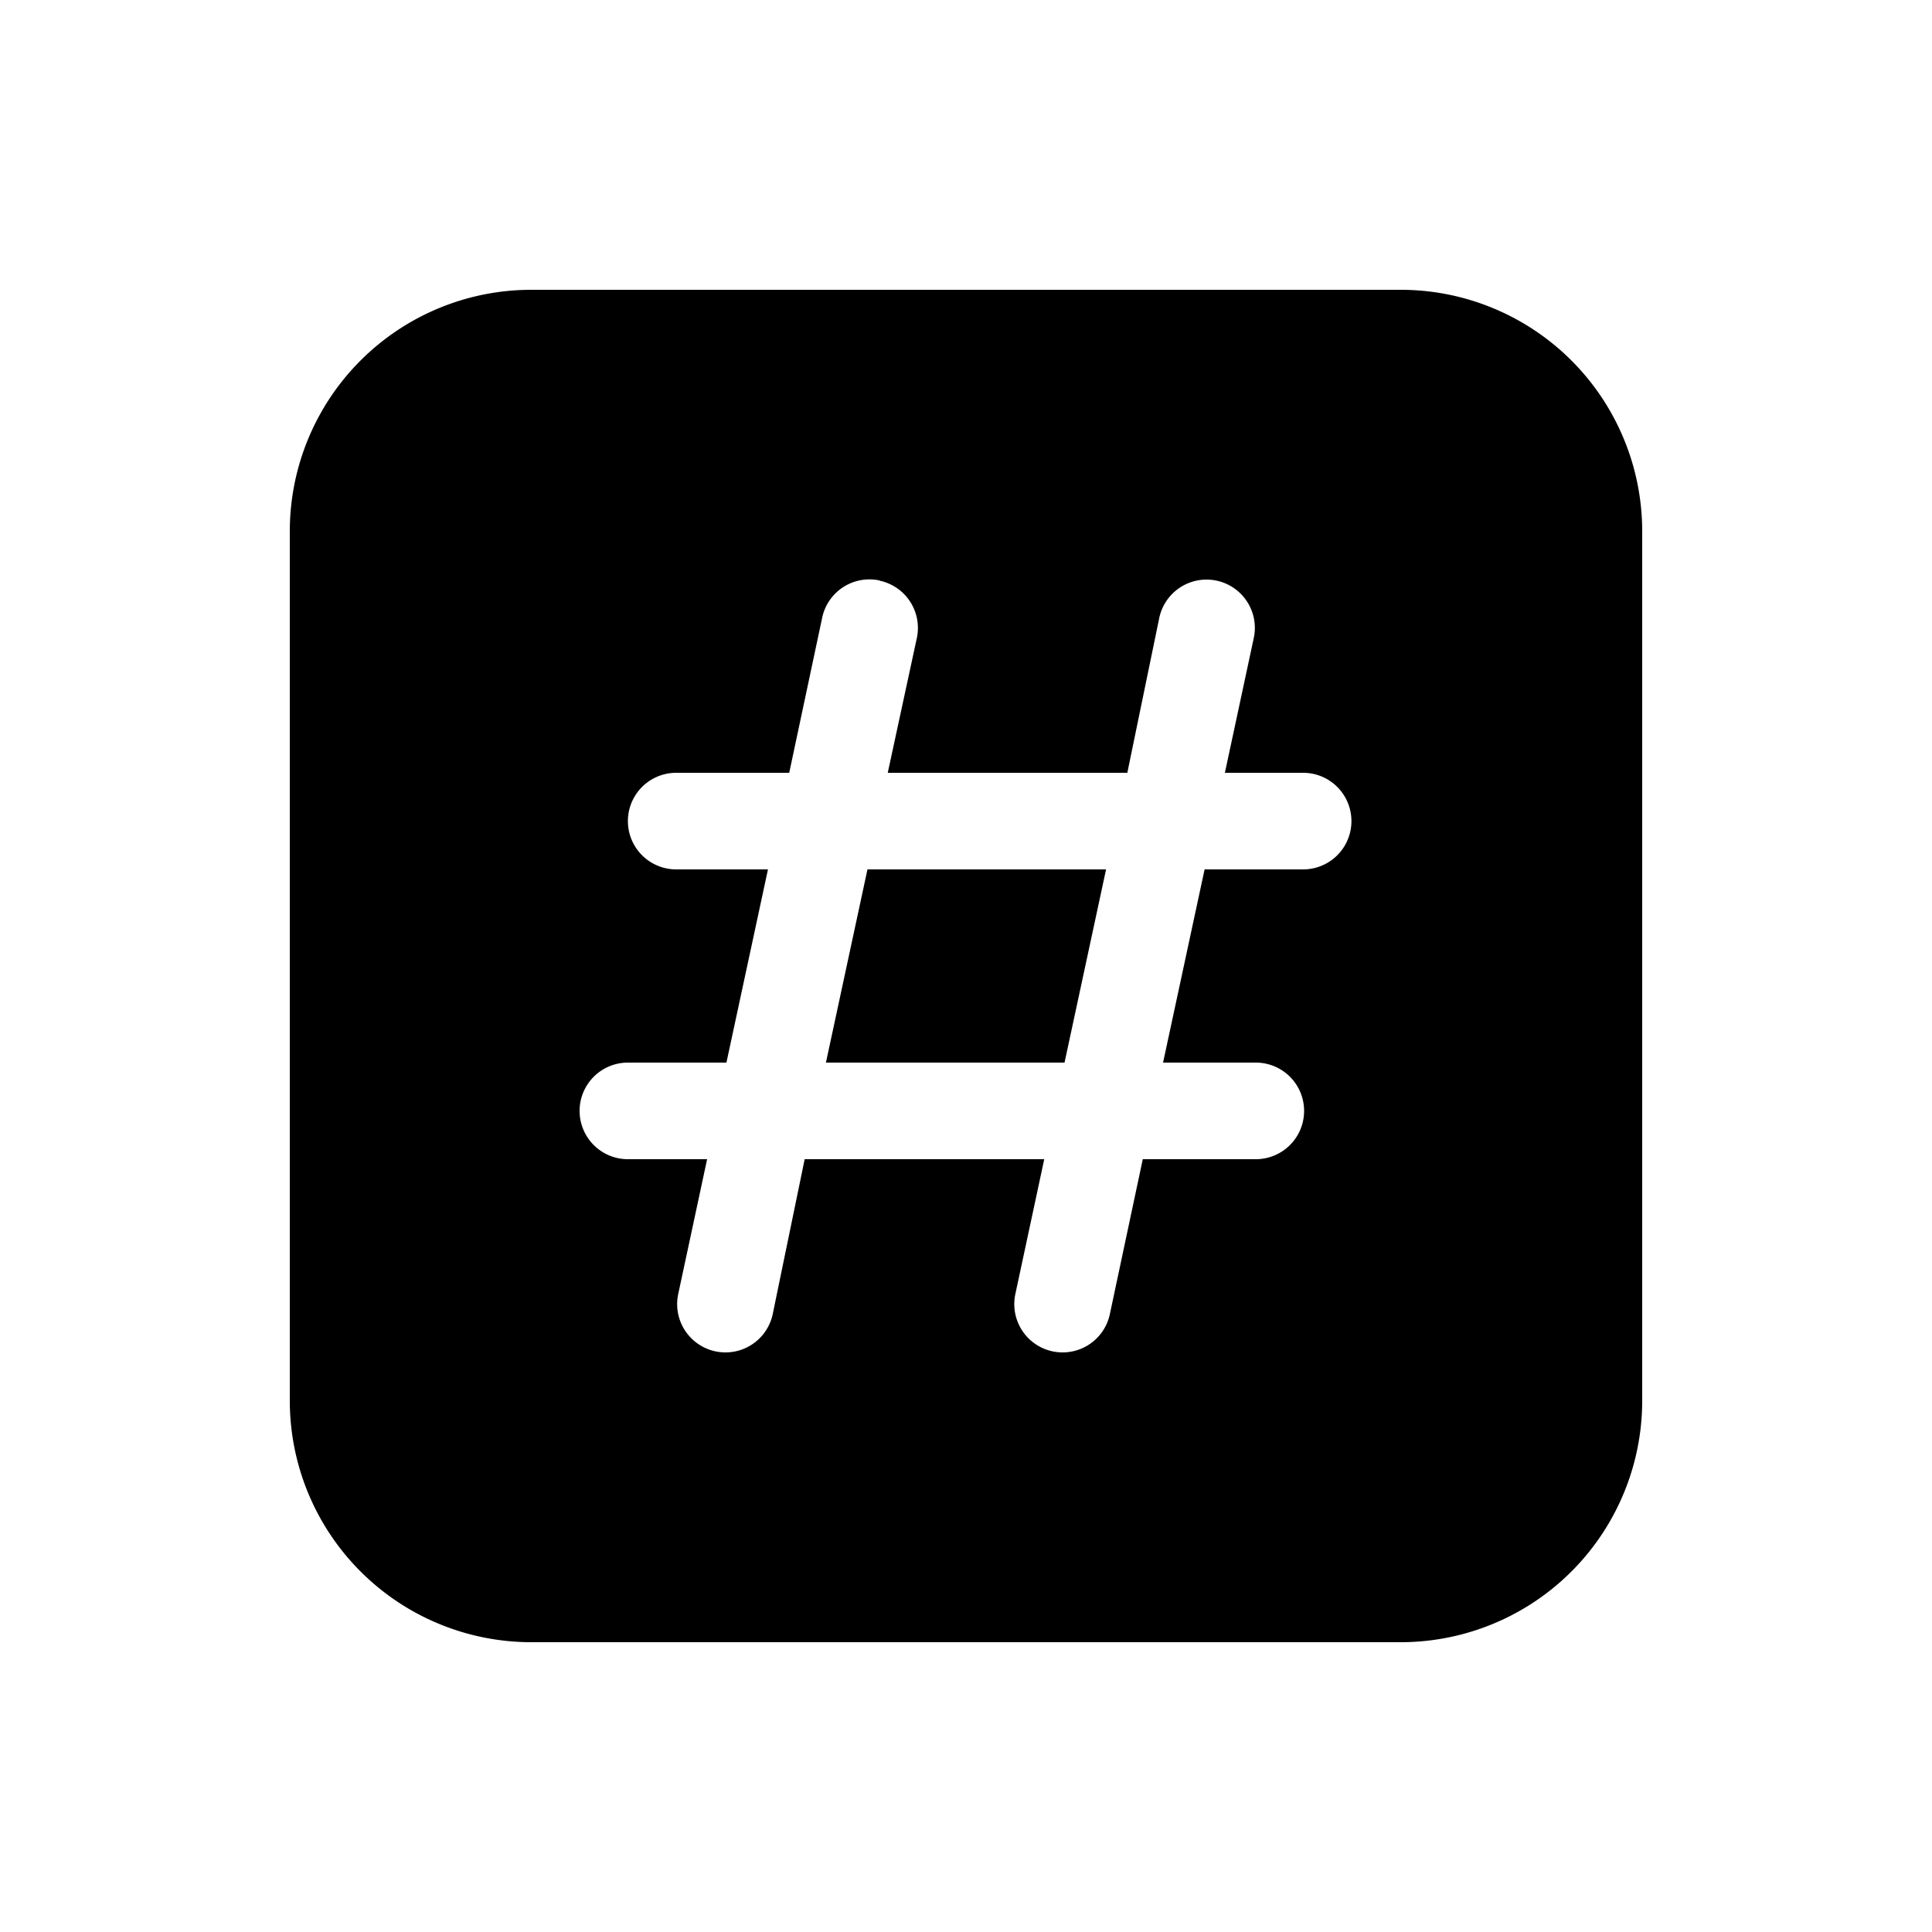 <svg width="20" height="20" viewBox="0 0 20 20" xmlns="http://www.w3.org/2000/svg"><path d="m11.45 9-.43 2H8.55l.43-2h2.47ZM5.5 3A2.5 2.5 0 0 0 3 5.5v9A2.5 2.5 0 0 0 5.5 17h9a2.5 2.5 0 0 0 2.5-2.5v-9A2.5 2.5 0 0 0 14.5 3h-9Zm3.6 3.01a.5.5 0 0 1 .39.6L9.19 8h2.48L12 6.4a.5.5 0 0 1 .98.2l-.3 1.4h.81a.5.5 0 0 1 0 1h-1.02l-.43 2H13a.5.5 0 0 1 0 1h-1.17l-.34 1.6a.5.5 0 1 1-.98-.2l.3-1.4H8.33L8 13.6a.5.5 0 1 1-.98-.2l.3-1.4H6.5a.5.5 0 0 1 0-1h1.02l.43-2H7a.5.5 0 0 1 0-1h1.17l.34-1.6a.5.5 0 0 1 .6-.39Z"/></svg>